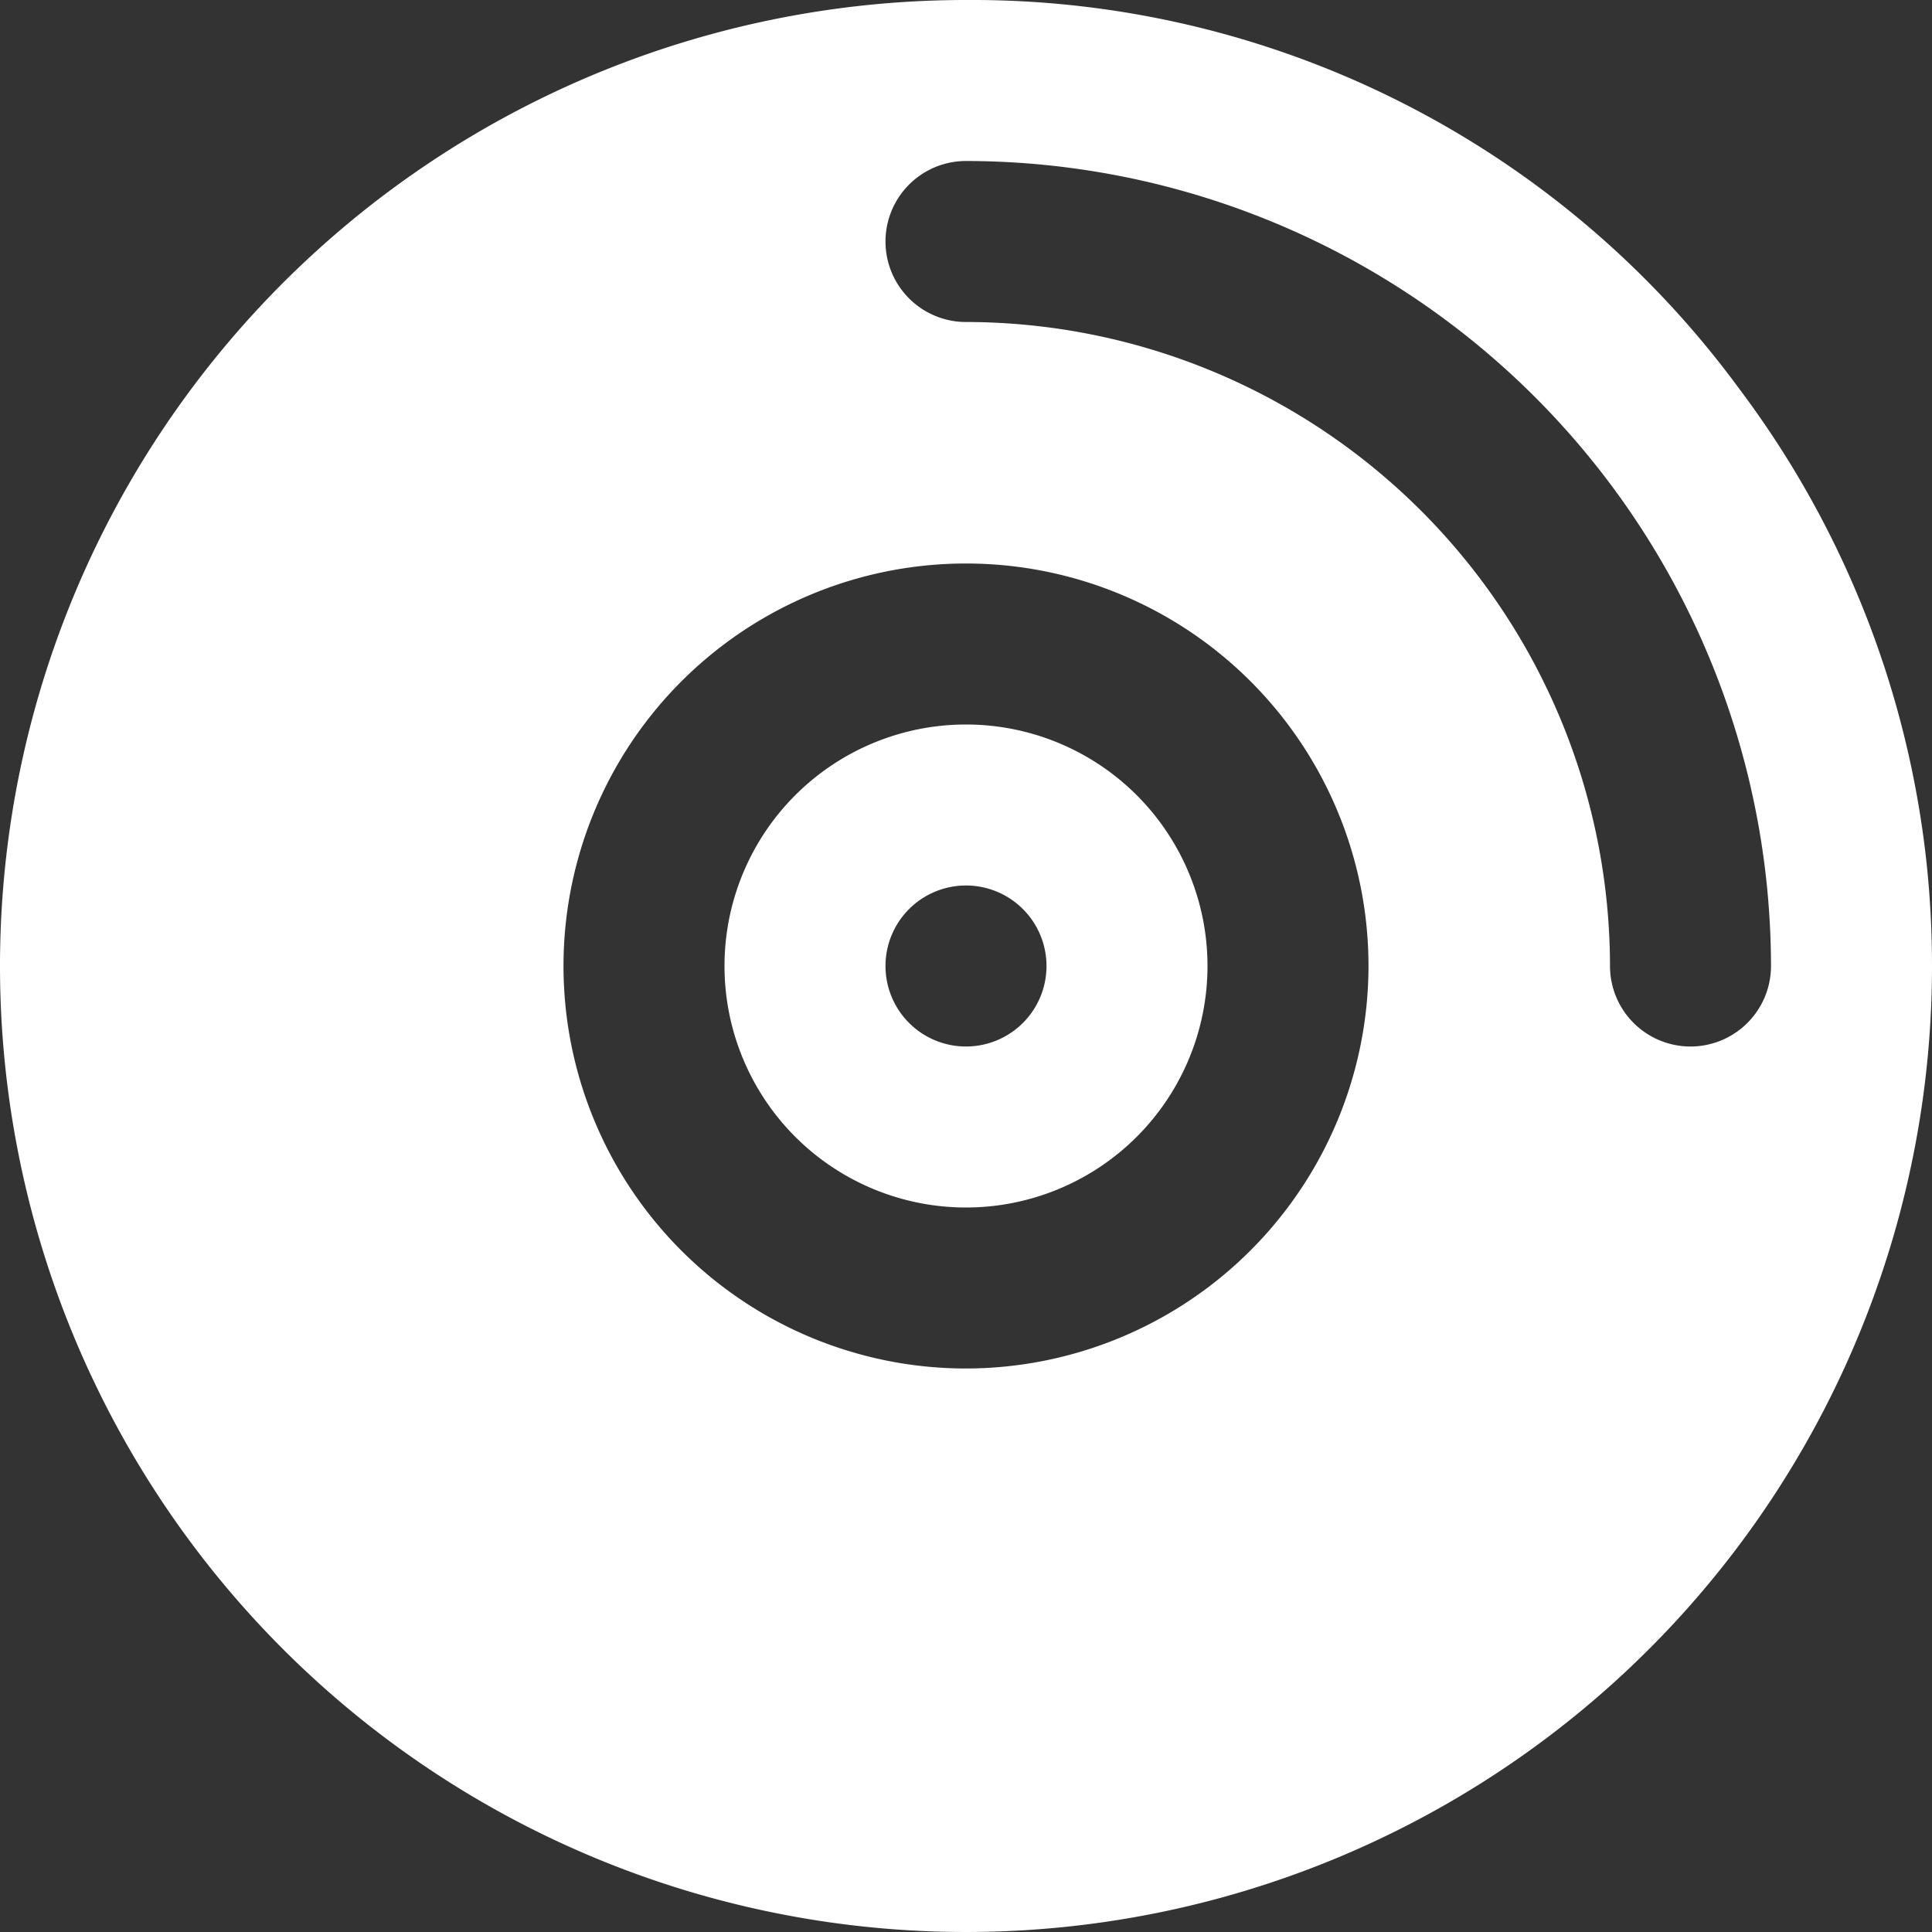 <svg xmlns="http://www.w3.org/2000/svg" width="30" height="30" viewBox="0 0 24 24"><rect x="0" y="0" width="24" height="24" fill="#333333" stroke="none"/><title>Audio Rental</title><g fill="White" id="cd"><path id="cd-2" data-name="cd" d="M12,9a3,3,0,1,0,3,3A3,3,0,0,0,12,9Zm0,4a1,1,0,1,1,1-1A1,1,0,0,1,12,13Zm11.938-2.227a11.915,11.915,0,0,0-2.333-5.944A11.818,11.818,0,0,0,12,0,12,12,0,1,0,24,12,12.13,12.13,0,0,0,23.938,10.773ZM12,17a5,5,0,1,1,5-5A5.006,5.006,0,0,1,12,17Zm9-4a1,1,0,0,1-1-1,8.009,8.009,0,0,0-8-8,1,1,0,0,1,0-2A10.011,10.011,0,0,1,22,12,1,1,0,0,1,21,13Z"/></g></svg>